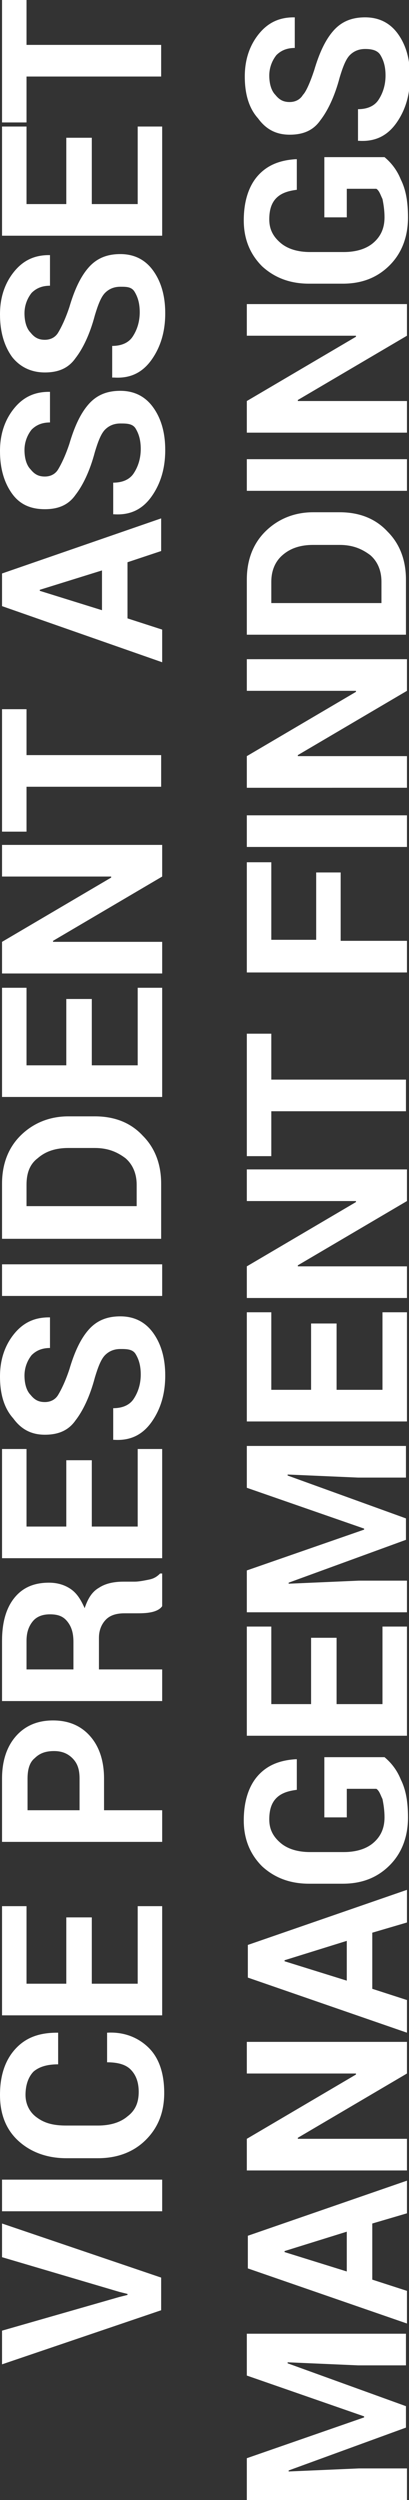 <?xml version="1.0" encoding="utf-8"?>
<!-- Generator: Adobe Illustrator 26.5.0, SVG Export Plug-In . SVG Version: 6.00 Build 0)  -->
<svg version="1.1" id="Layer_1" xmlns="http://www.w3.org/2000/svg" xmlns:xlink="http://www.w3.org/1999/xlink" x="0px" y="0px"
	 viewBox="0 0 40.1 245" style="enable-background:new 0 0 40.1 245;" xml:space="preserve">
<rect x="0" y="0" width="40.1" height="245" fill="#333333" stroke="none"/>
<style type="text/css">
	.st0{enable-background:new    ;}
	.st1{fill:#FFFFFF;}
</style>
<g class="st0">
	<path class="st1" d="M11.7,225.1l0.8-0.2v-0.1l-0.8-0.2l-11.5-3.4v-3.3l15.6,5.3v3.2l-15.6,5.3v-3.3L11.7,225.1z"/>
	<path class="st1" d="M15.9,213.6v3.1H0.2v-3.1H15.9z"/>
	<path class="st1" d="M10.5,199.2L10.5,199.2c1.7-0.1,3.1,0.5,4.1,1.5s1.5,2.5,1.5,4.4c0,1.9-0.6,3.4-1.8,4.6
		c-1.2,1.2-2.8,1.8-4.7,1.8H6.5c-1.9,0-3.5-0.6-4.7-1.7c-1.2-1.1-1.8-2.6-1.8-4.5c0-1.9,0.5-3.4,1.5-4.5c1-1.1,2.3-1.6,4.1-1.6
		l0.1,0v3.1c-1,0-1.8,0.2-2.4,0.7c-0.5,0.5-0.8,1.3-0.8,2.3c0,0.9,0.4,1.7,1.1,2.2c0.8,0.6,1.7,0.8,2.9,0.8h3.1
		c1.2,0,2.2-0.3,2.9-0.9c0.8-0.6,1.1-1.4,1.1-2.4c0-1-0.3-1.7-0.8-2.2c-0.5-0.5-1.3-0.7-2.3-0.7V199.2z"/>
	<path class="st1" d="M9,187.9v6.5h4.5v-7.6h2.4v10.7H0.2v-10.7h2.4v7.6h3.9v-6.5H9z"/>
	<path class="st1" d="M10.2,177.4h5.7v3.1H0.2v-6.2c0-1.8,0.5-3.2,1.4-4.2s2.1-1.5,3.6-1.5s2.7,0.5,3.6,1.5s1.4,2.4,1.4,4.2V177.4z
		 M7.8,177.4v-3.1c0-0.9-0.2-1.5-0.7-2c-0.5-0.5-1.1-0.7-1.8-0.7c-0.8,0-1.4,0.2-1.9,0.7c-0.5,0.4-0.7,1.1-0.7,2v3.1H7.8z"/>
	<path class="st1" d="M9.6,163.6h6.3v3.1H0.2v-5.9c0-1.8,0.4-3.2,1.2-4.2c0.8-1,1.9-1.5,3.4-1.5c0.8,0,1.5,0.2,2.1,0.6
		c0.6,0.4,1,1,1.4,1.9c0.3-0.9,0.7-1.6,1.4-2c0.6-0.4,1.4-0.6,2.4-0.6h1.1c0.4,0,0.9-0.1,1.4-0.2c0.5-0.1,0.8-0.3,1.1-0.6h0.2v3.2
		c-0.2,0.3-0.6,0.5-1.1,0.6s-1,0.1-1.5,0.1h-1.1c-0.8,0-1.4,0.2-1.8,0.6c-0.4,0.4-0.7,1-0.7,1.8V163.6z M7.2,163.6v-2.7
		c0-0.9-0.2-1.5-0.6-2s-0.9-0.7-1.7-0.7c-0.7,0-1.3,0.2-1.7,0.7s-0.6,1.1-0.6,1.9v2.8H7.2z"/>
	<path class="st1" d="M9,143.1v6.5h4.5V142h2.4v10.7H0.2v-10.7h2.4v7.6h3.9v-6.5H9z"/>
	<path class="st1" d="M11.8,132.2c-0.6,0-1.1,0.2-1.5,0.6c-0.4,0.4-0.7,1.2-1,2.2c-0.5,1.9-1.2,3.3-1.9,4.2c-0.7,1-1.7,1.4-3,1.4
		s-2.3-0.5-3.1-1.6C0.4,138,0,136.6,0,134.9c0-1.7,0.5-3.1,1.4-4.2c0.9-1.1,2-1.6,3.4-1.6l0.1,0v3c-0.7,0-1.3,0.2-1.8,0.7
		c-0.4,0.5-0.7,1.2-0.7,2c0,0.8,0.2,1.5,0.6,1.9c0.4,0.5,0.8,0.7,1.4,0.7c0.5,0,1-0.2,1.3-0.7c0.3-0.5,0.7-1.3,1.1-2.5
		c0.5-1.7,1.1-3,1.9-3.9c0.8-0.9,1.8-1.3,3.1-1.3c1.3,0,2.4,0.5,3.2,1.6c0.8,1.1,1.2,2.5,1.2,4.2c0,1.7-0.4,3.2-1.3,4.5
		c-0.9,1.3-2.1,1.9-3.7,1.8l-0.1,0v-3.1c0.9,0,1.6-0.3,2-0.9c0.4-0.6,0.7-1.4,0.7-2.4c0-0.9-0.2-1.5-0.5-2S12.4,132.2,11.8,132.2z"
		/>
	<path class="st1" d="M15.9,123.9v3.1H0.2v-3.1H15.9z"/>
	<path class="st1" d="M15.9,121.4H0.2V116c0-1.9,0.6-3.5,1.8-4.7c1.2-1.2,2.8-1.9,4.7-1.9h2.6c1.9,0,3.5,0.6,4.7,1.9
		c1.2,1.2,1.8,2.8,1.8,4.7V121.4z M2.6,118.2h10.8v-2.1c0-1.1-0.4-2-1.1-2.6c-0.8-0.6-1.7-1-3-1H6.7c-1.2,0-2.2,0.3-3,1
		c-0.8,0.6-1.1,1.5-1.1,2.6V118.2z"/>
	<path class="st1" d="M9,97.9v6.5h4.5v-7.6h2.4v10.7H0.2V96.8h2.4v7.6h3.9v-6.5H9z"/>
	<path class="st1" d="M15.9,82.8v3.1L5.2,92.2l0,0.1h10.7v3.1H0.2v-3.1L10.9,86l0-0.1H0.2v-3.1H15.9z"/>
	<path class="st1" d="M2.6,69.6V74h13.2v3.1H2.6v4.4H0.2v-12H2.6z"/>
	<path class="st1" d="M12.5,55.1v5.5l3.4,1.1v3.2L0.2,59.4v-3.2l15.6-5.4V54L12.5,55.1z M10,59.8v-3.9l-6.1,1.9v0.1L10,59.8z"/>
	<path class="st1" d="M11.8,41.5c-0.6,0-1.1,0.2-1.5,0.6c-0.4,0.4-0.7,1.2-1,2.2c-0.5,1.9-1.2,3.3-1.9,4.2c-0.7,1-1.7,1.4-3,1.4
		S2,49.5,1.2,48.4C0.4,47.3,0,45.9,0,44.2c0-1.7,0.5-3.1,1.4-4.2c0.9-1.1,2-1.6,3.4-1.6l0.1,0v3c-0.7,0-1.3,0.2-1.8,0.7
		c-0.4,0.5-0.7,1.2-0.7,2c0,0.8,0.2,1.5,0.6,1.9c0.4,0.5,0.8,0.7,1.4,0.7c0.5,0,1-0.2,1.3-0.7c0.3-0.5,0.7-1.3,1.1-2.5
		c0.5-1.7,1.1-3,1.9-3.9c0.8-0.9,1.8-1.3,3.1-1.3c1.3,0,2.4,0.5,3.2,1.6c0.8,1.1,1.2,2.5,1.2,4.2c0,1.7-0.4,3.2-1.3,4.5
		c-0.9,1.3-2.1,1.9-3.7,1.8l-0.1,0v-3.1c0.9,0,1.6-0.3,2-0.9c0.4-0.6,0.7-1.4,0.7-2.4c0-0.9-0.2-1.5-0.5-2S12.4,41.5,11.8,41.5z"/>
	<path class="st1" d="M11.8,28.1c-0.6,0-1.1,0.2-1.5,0.6c-0.4,0.4-0.7,1.2-1,2.2c-0.5,1.9-1.2,3.3-1.9,4.2c-0.7,1-1.7,1.4-3,1.4
		S2,36,1.2,35C0.4,33.9,0,32.5,0,30.8c0-1.7,0.5-3.1,1.4-4.2c0.9-1.1,2-1.6,3.4-1.6l0.1,0v3c-0.7,0-1.3,0.2-1.8,0.7
		c-0.4,0.5-0.7,1.2-0.7,2c0,0.8,0.2,1.5,0.6,1.9c0.4,0.5,0.8,0.7,1.4,0.7c0.5,0,1-0.2,1.3-0.7c0.3-0.5,0.7-1.3,1.1-2.5
		c0.5-1.7,1.1-3,1.9-3.9c0.8-0.9,1.8-1.3,3.1-1.3c1.3,0,2.4,0.5,3.2,1.6c0.8,1.1,1.2,2.5,1.2,4.2c0,1.7-0.4,3.2-1.3,4.5
		c-0.9,1.3-2.1,1.9-3.7,1.8L11,37v-3.1c0.9,0,1.6-0.3,2-0.9c0.4-0.6,0.7-1.4,0.7-2.4c0-0.9-0.2-1.5-0.5-2S12.4,28.1,11.8,28.1z"/>
	<path class="st1" d="M9,13.5V20h4.5v-7.6h2.4v10.7H0.2V12.4h2.4V20h3.9v-6.5H9z"/>
	<path class="st1" d="M2.6,0v4.4h13.2v3.1H2.6V12H0.2V0H2.6z"/>
</g>
<g class="st0">
	<path class="st1" d="M24.2,240.9l11.5-4v-0.1l-11.5-4v-4.1h15.6v3.1h-4.7l-6.9-0.3l0,0.1l11.6,4.2v2.1l-11.5,4.2l0,0.1l6.9-0.3h4.7
		v3.1H24.2V240.9z"/>
	<path class="st1" d="M36.5,217.9v5.5l3.4,1.1v3.2l-15.6-5.4v-3.2l15.6-5.4v3.2L36.5,217.9z M34,222.6v-3.9l-6.1,1.9v0.1L34,222.6z"
		/>
	<path class="st1" d="M39.9,200.1v3.1l-10.7,6.3l0,0.1h10.7v3.1H24.2v-3.1l10.7-6.3l0-0.1H24.2v-3.1H39.9z"/>
	<path class="st1" d="M36.5,189.4v5.5l3.4,1.1v3.2l-15.6-5.4v-3.2l15.6-5.4v3.2L36.5,189.4z M34,194.1v-3.9l-6.1,1.9v0.1L34,194.1z"
		/>
	<path class="st1" d="M37.7,172.2c0.6,0.5,1.2,1.2,1.6,2.2c0.5,1,0.7,2.2,0.7,3.7c0,1.9-0.6,3.5-1.8,4.7s-2.7,1.8-4.6,1.8h-3.3
		c-1.9,0-3.4-0.6-4.6-1.7c-1.2-1.2-1.8-2.7-1.8-4.5c0-1.9,0.5-3.4,1.4-4.4c0.9-1,2.1-1.5,3.7-1.6l0.1,0v3c-0.8,0.1-1.5,0.3-2,0.8
		c-0.5,0.5-0.7,1.2-0.7,2.1c0,1,0.4,1.7,1.1,2.3c0.7,0.6,1.7,0.9,2.9,0.9h3.3c1.2,0,2.2-0.3,2.9-0.9c0.7-0.6,1.1-1.4,1.1-2.5
		c0-0.7-0.1-1.3-0.2-1.8c-0.2-0.4-0.3-0.8-0.6-1H34v2.8h-2.2v-5.9H37.7z"/>
	<path class="st1" d="M33,160.5v6.5h4.5v-7.6h2.4v10.7H24.2v-10.7h2.4v7.6h3.9v-6.5H33z"/>
	<path class="st1" d="M24.2,153.9l11.5-4v-0.1l-11.5-4v-4.1h15.6v3.1h-4.7l-6.9-0.3l0,0.1l11.6,4.2v2.1l-11.5,4.2l0,0.1l6.9-0.3h4.7
		v3.1H24.2V153.9z"/>
	<path class="st1" d="M33,129.7v6.5h4.5v-7.6h2.4v10.7H24.2v-10.7h2.4v7.6h3.9v-6.5H33z"/>
	<path class="st1" d="M39.9,114.6v3.1l-10.7,6.3l0,0.1h10.7v3.1H24.2v-3.1l10.7-6.3l0-0.1H24.2v-3.1H39.9z"/>
	<path class="st1" d="M26.6,101.4v4.4h13.2v3.1H26.6v4.4h-2.4v-12H26.6z"/>
	<path class="st1" d="M33.4,85.6v6.6h6.5v3.1H24.2V84.5h2.4v7.6H31v-6.6H33.4z"/>
	<path class="st1" d="M39.9,79.8V83H24.2v-3.1H39.9z"/>
	<path class="st1" d="M39.9,64.6v3.1L29.2,74l0,0.1h10.7v3.1H24.2v-3.1l10.7-6.3l0-0.1H24.2v-3.1H39.9z"/>
	<path class="st1" d="M39.9,62.2H24.2v-5.4c0-1.9,0.6-3.5,1.8-4.7c1.2-1.2,2.8-1.9,4.7-1.9h2.6c1.9,0,3.5,0.6,4.7,1.9
		c1.2,1.2,1.8,2.8,1.8,4.7V62.2z M26.6,59.1h10.8V57c0-1.1-0.4-2-1.1-2.6c-0.8-0.6-1.7-1-3-1h-2.6c-1.2,0-2.2,0.3-3,1
		C27,55,26.6,55.9,26.6,57V59.1z"/>
	<path class="st1" d="M39.9,45v3.1H24.2V45H39.9z"/>
	<path class="st1" d="M39.9,29.8v3.1l-10.7,6.3l0,0.1h10.7v3.1H24.2v-3.1L34.9,33l0-0.1H24.2v-3.1H39.9z"/>
	<path class="st1" d="M37.7,15.4c0.6,0.5,1.2,1.2,1.6,2.2c0.5,1,0.7,2.2,0.7,3.7c0,1.9-0.6,3.5-1.8,4.7c-1.2,1.2-2.7,1.8-4.6,1.8
		h-3.3c-1.9,0-3.4-0.6-4.6-1.7c-1.2-1.2-1.8-2.7-1.8-4.5c0-1.9,0.5-3.4,1.4-4.4c0.9-1,2.1-1.5,3.7-1.6l0.1,0v3
		c-0.8,0.1-1.5,0.3-2,0.8c-0.5,0.5-0.7,1.2-0.7,2.1c0,1,0.4,1.7,1.1,2.3c0.7,0.6,1.7,0.9,2.9,0.9h3.3c1.2,0,2.2-0.3,2.9-0.9
		c0.7-0.6,1.1-1.4,1.1-2.5c0-0.7-0.1-1.3-0.2-1.8c-0.2-0.4-0.3-0.8-0.6-1H34v2.8h-2.2v-5.9H37.7z"/>
	<path class="st1" d="M35.8,4.8c-0.6,0-1.1,0.2-1.5,0.6c-0.4,0.4-0.7,1.2-1,2.2c-0.5,1.9-1.2,3.3-1.9,4.2c-0.7,1-1.7,1.4-3,1.4
		s-2.3-0.5-3.1-1.6C24.4,10.6,24,9.2,24,7.5c0-1.7,0.5-3.1,1.4-4.2c0.9-1.1,2-1.6,3.4-1.6l0.1,0v3c-0.7,0-1.3,0.2-1.8,0.7
		c-0.4,0.5-0.7,1.2-0.7,2c0,0.8,0.2,1.5,0.6,1.9c0.4,0.5,0.8,0.7,1.4,0.7c0.5,0,1-0.2,1.3-0.7C30,9,30.4,8.1,30.8,6.9
		c0.5-1.7,1.1-3,1.9-3.9c0.8-0.9,1.8-1.3,3.1-1.3c1.3,0,2.4,0.5,3.2,1.6c0.8,1.1,1.2,2.5,1.2,4.2c0,1.7-0.4,3.2-1.3,4.5
		c-0.9,1.3-2.1,1.9-3.7,1.8l-0.1,0v-3.1c0.9,0,1.6-0.3,2-0.9c0.4-0.6,0.7-1.4,0.7-2.4c0-0.9-0.2-1.5-0.5-2S36.4,4.8,35.8,4.8z"/>
</g>
</svg>
